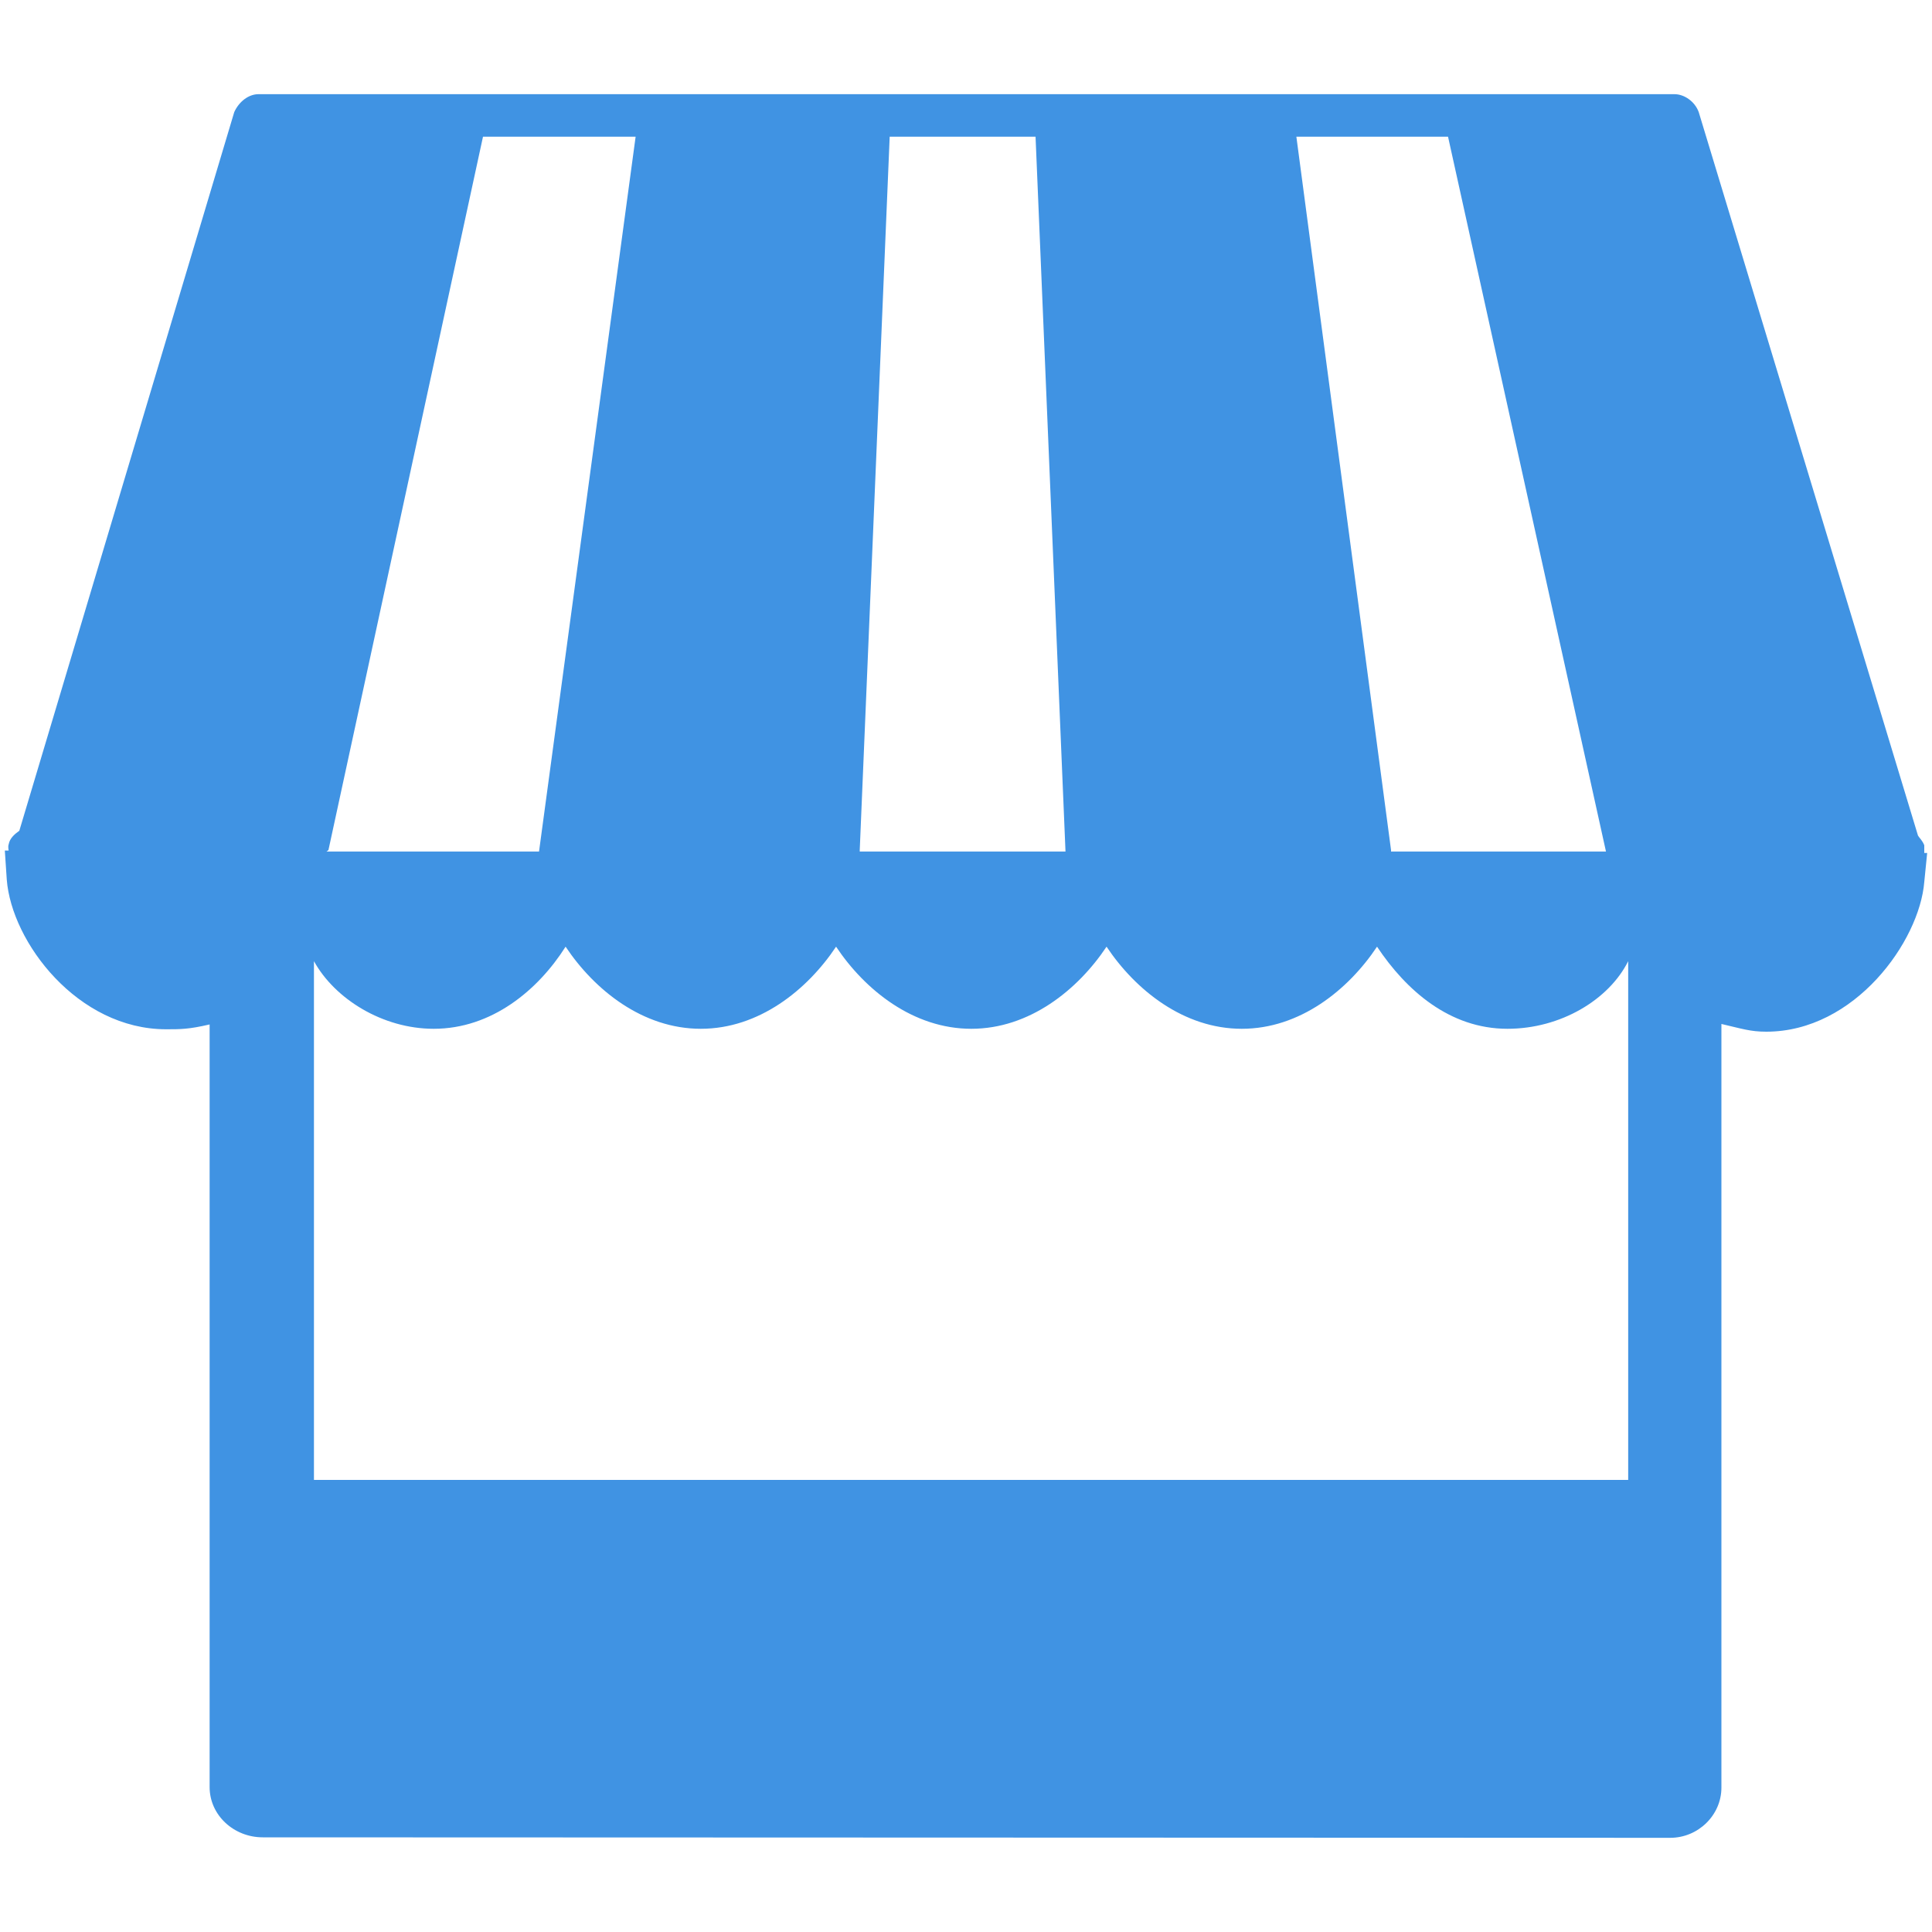 <svg xmlns="http://www.w3.org/2000/svg" width="4" height="4" viewBox="0 0 4 4"><path fill="#4093E3" d="M.652 3.793h2.696m.11.012c.058 0 .106-.047.106-.104V2.12c.043.01.06.016.093.016.183 0 .317-.187.327-.31l.006-.06h-.006V1.75c-.004-.01-.01-.015-.013-.02L3.517.232c-.008-.022-.03-.037-.05-.037H.535c-.02 0-.04.015-.05.037L.04 1.72c-.01.007-.02.016-.022.028-.002.005 0 .013 0 .013H.01l.004.06c.01.13.147.31.33.31.03 0 .047 0 .09-.01V3.7c0 .058.05.104.11.104M2.88 1.76L2.684.283h.314l.327 1.48H2.88V1.76zm-1.1 0L1.842.283h.302l.062 1.48H1.78V1.76zm-1.1 0L1 .283h.316l-.2 1.48h-.44L.68 1.76zM.65 3.066V1.99c.043.078.142.14.248.14.12 0 .216-.08.273-.17.06.09.16.17.28.17.12 0 .22-.08.28-.17.06.09.16.17.28.17.12 0 .22-.08.28-.17.06.09.16.17.28.17.12 0 .22-.08.28-.17.06.09.15.17.27.17.11 0 .21-.06.25-.14v1.074H.65v.002z"/></svg>